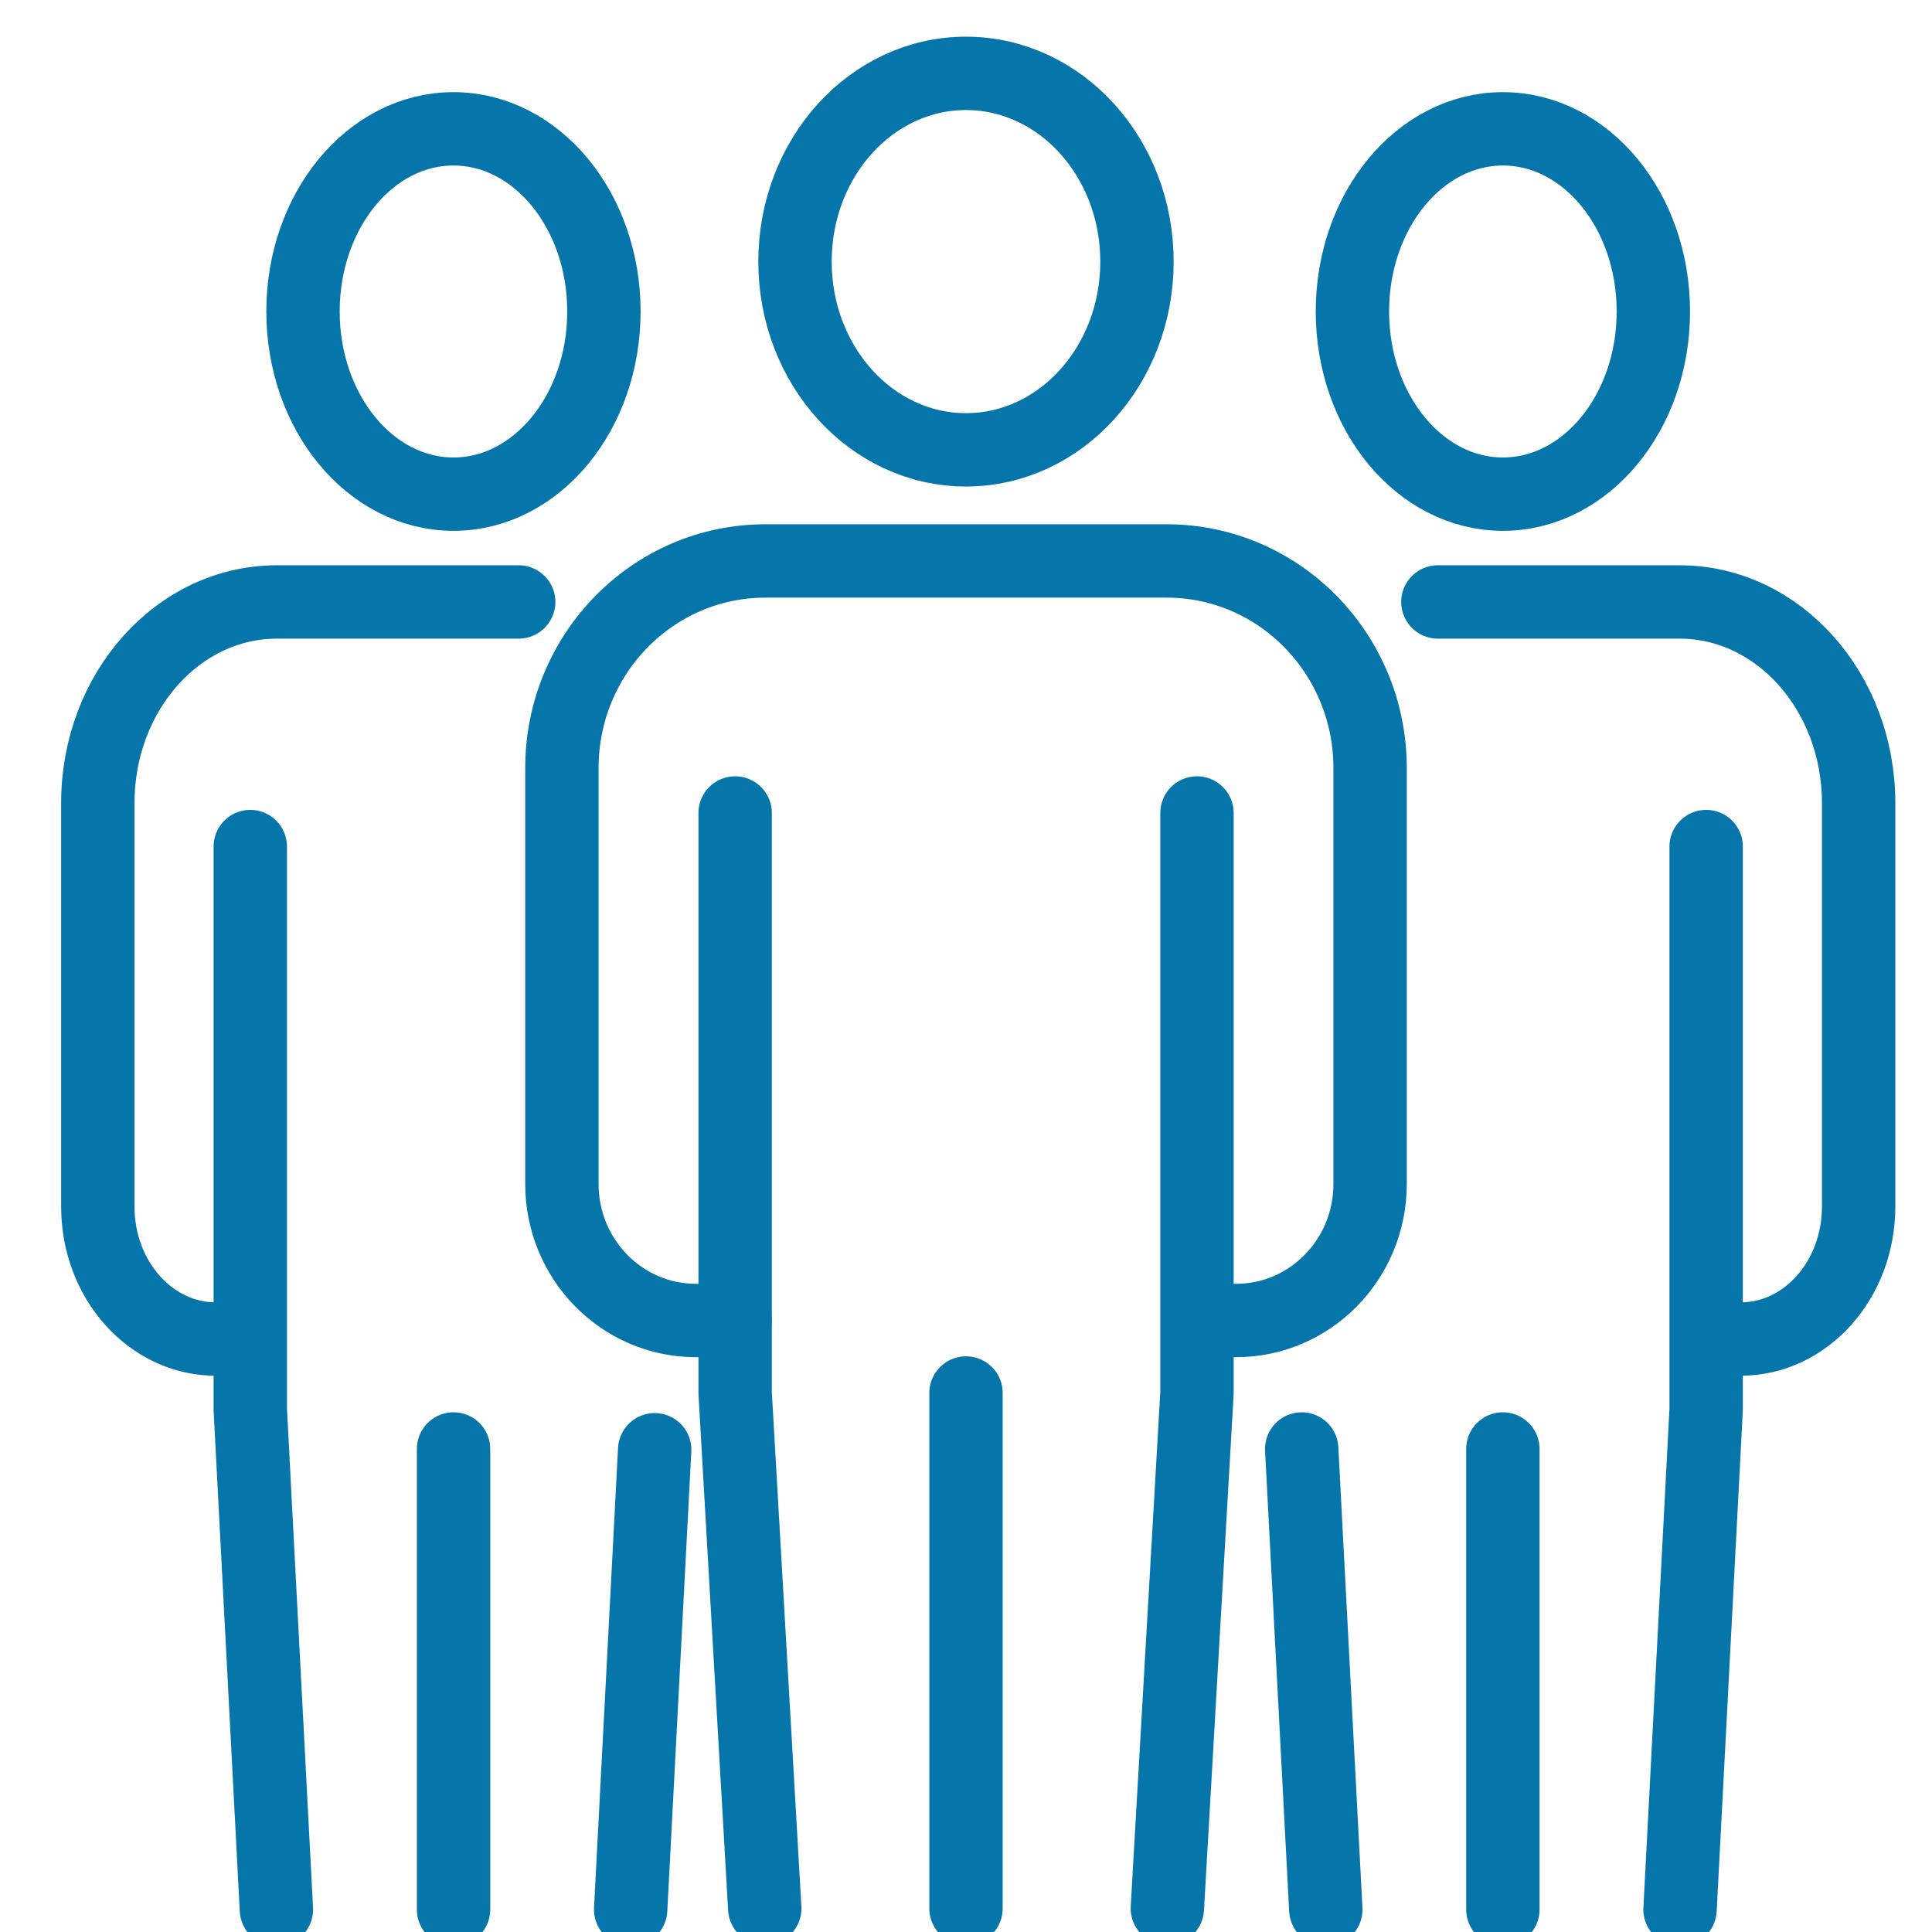 <svg width="79" height="79" viewBox="0 0 79 79" fill="none" xmlns="http://www.w3.org/2000/svg">
<g clip-path="url(#clip0_1963_14745)">
<path d="M32.508 10.697C32.508 14.946 35.637 18.394 39.499 18.394C43.361 18.394 46.491 14.95 46.491 10.697C46.491 6.444 43.361 3 39.499 3C35.637 3 32.508 6.444 32.508 10.697Z" stroke="#0676AA" stroke-width="3" stroke-linecap="round" stroke-linejoin="round"/>
<path d="M30.059 53.995H28.453C25.429 53.995 22.976 51.495 22.976 48.413V31.409C22.976 26.731 26.702 22.938 31.293 22.938H47.707C52.302 22.938 56.024 26.731 56.024 31.409V48.413C56.024 51.495 53.571 53.995 50.547 53.995H49.024" stroke="#0676AA" stroke-width="3" stroke-linecap="round" stroke-linejoin="round"/>
<path d="M30.06 33.243V56.96L31.271 78.035" stroke="#0676AA" stroke-width="3" stroke-linecap="round" stroke-linejoin="round"/>
<path d="M48.945 33.243V56.96L47.733 78.035" stroke="#0676AA" stroke-width="3" stroke-linecap="round" stroke-linejoin="round"/>
<path d="M39.5 56.96V78.035" stroke="#0676AA" stroke-width="3" stroke-linecap="round" stroke-linejoin="round"/>
<path d="M12.39 12.737C12.39 16.86 15.143 20.206 18.542 20.206C21.941 20.206 24.694 16.865 24.694 12.737C24.694 8.609 21.941 5.268 18.542 5.268C15.143 5.268 12.39 8.609 12.39 12.737Z" stroke="#0676AA" stroke-width="3" stroke-linecap="round" stroke-linejoin="round"/>
<path d="M9.854 54.754H8.823C6.16 54.754 4 52.331 4 49.339V32.837C4 28.296 7.277 24.614 11.322 24.614H21.209" stroke="#0676AA" stroke-width="3" stroke-linecap="round" stroke-linejoin="round"/>
<path d="M10.234 34.616V57.631L11.302 78.081" stroke="#0676AA" stroke-width="3" stroke-linecap="round" stroke-linejoin="round"/>
<path d="M26.77 59.281L25.788 78.081" stroke="#0676AA" stroke-width="3" stroke-linecap="round" stroke-linejoin="round"/>
<path d="M18.546 59.249V78.081" stroke="#0676AA" stroke-width="3" stroke-linecap="round" stroke-linejoin="round"/>
<path d="M55.301 12.737C55.301 16.86 58.054 20.206 61.453 20.206C64.853 20.206 67.606 16.865 67.606 12.737C67.606 8.609 64.853 5.268 61.453 5.268C58.054 5.268 55.301 8.609 55.301 12.737Z" stroke="#0676AA" stroke-width="3" stroke-linecap="round" stroke-linejoin="round"/>
<path d="M58.795 24.614H68.678C72.72 24.614 76 28.296 76 32.837V49.339C76 52.331 73.84 54.754 71.177 54.754H69.84" stroke="#0676AA" stroke-width="3" stroke-linecap="round" stroke-linejoin="round"/>
<path d="M54.212 78.081L53.227 59.249" stroke="#0676AA" stroke-width="3" stroke-linecap="round" stroke-linejoin="round"/>
<path d="M69.765 34.616V57.631L68.697 78.081" stroke="#0676AA" stroke-width="3" stroke-linecap="round" stroke-linejoin="round"/>
<path d="M61.453 59.249V78.081" stroke="#0676AA" stroke-width="3" stroke-linecap="round" stroke-linejoin="round"/>
</g>
<defs>
<clipPath id="clip0_1963_14745">
<rect width="79" height="79" fill="white"/>
</clipPath>
</defs>
</svg>

